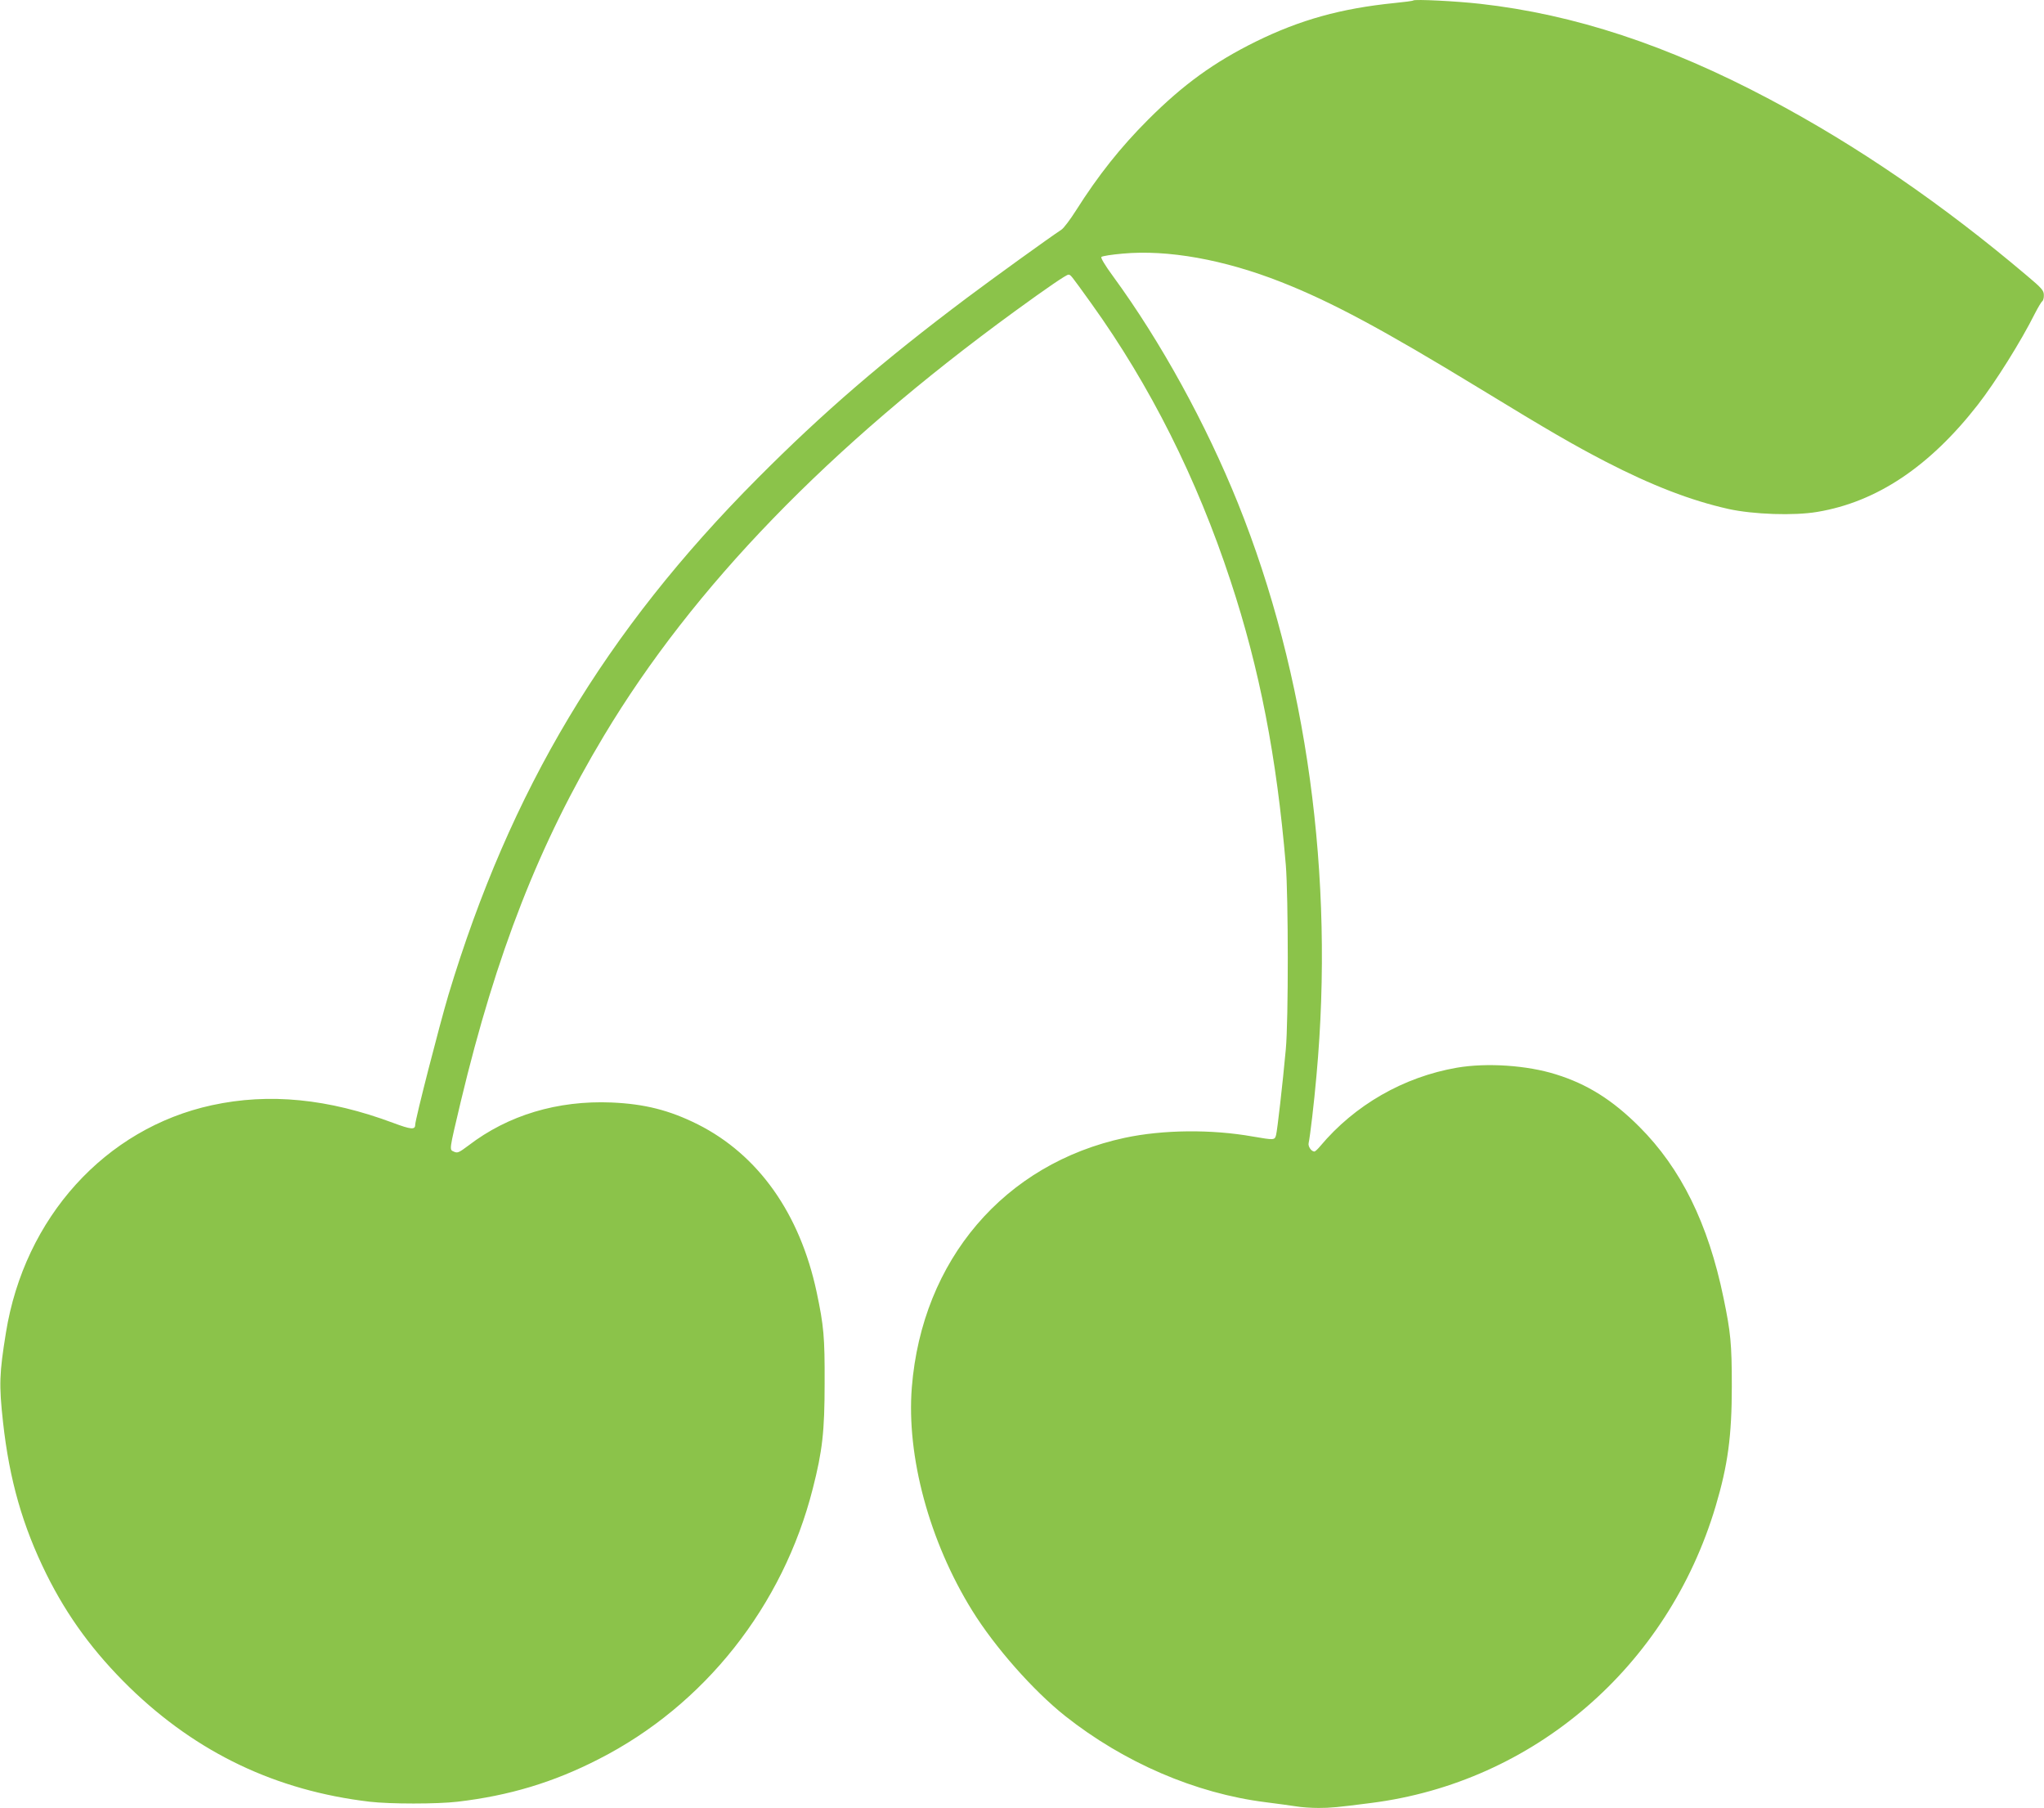 <?xml version="1.0" standalone="no"?>
<!DOCTYPE svg PUBLIC "-//W3C//DTD SVG 20010904//EN"
 "http://www.w3.org/TR/2001/REC-SVG-20010904/DTD/svg10.dtd">
<svg version="1.0" xmlns="http://www.w3.org/2000/svg"
 width="1280pt" height="1132pt" viewBox="0 0 1280 1132"
 preserveAspectRatio="xMidYMid meet">
<g transform="translate(0,1132) scale(0.1,-0.1)"
fill="#8bc34a" stroke="none">
<path d="M8850 11317 c-3 -3 -56 -10 -118 -16 -335 -34 -590 -105 -867 -241
-263 -130 -455 -269 -675 -489 -173 -173 -312 -348 -452 -569 -36 -57 -77
-111 -91 -120 -83 -55 -421 -299 -592 -427 -525 -394 -900 -717 -1310 -1129
-956 -960 -1550 -1953 -1937 -3236 -57 -192 -208 -780 -208 -813 0 -32 -27
-29 -137 12 -407 152 -777 189 -1136 111 -668 -145 -1174 -704 -1290 -1425
-41 -254 -44 -324 -18 -560 40 -362 123 -651 272 -952 132 -266 297 -490 520
-708 423 -411 919 -647 1504 -716 129 -15 421 -15 550 0 324 38 600 121 883
266 663 337 1156 960 1342 1695 60 235 74 357 74 660 1 289 -5 357 -50 570
-105 492 -365 859 -744 1050 -178 89 -333 128 -540 137 -338 14 -648 -79 -896
-269 -60 -45 -69 -49 -91 -39 -30 14 -32 -1 43 316 222 927 491 1614 897 2290
558 930 1407 1807 2572 2656 202 147 322 229 335 229 15 0 11 5 144 -180 369
-514 661 -1096 872 -1737 182 -551 289 -1103 346 -1778 16 -197 17 -973 0
-1155 -20 -218 -53 -506 -61 -537 -9 -32 -11 -32 -146 -9 -258 46 -562 43
-801 -8 -755 -162 -1270 -765 -1334 -1563 -34 -431 109 -963 378 -1397 142
-229 381 -500 582 -660 369 -292 817 -485 1255 -540 72 -9 158 -21 191 -26 34
-6 97 -10 141 -10 74 0 119 4 328 31 1019 129 1859 852 2159 1859 76 256 101
438 101 750 0 267 -7 337 -52 554 -96 466 -267 811 -527 1071 -168 168 -326
267 -522 328 -181 57 -432 74 -620 42 -335 -58 -641 -234 -857 -492 -15 -18
-31 -33 -36 -33 -19 0 -41 32 -36 53 9 41 34 251 49 422 114 1246 -60 2511
-492 3585 -200 496 -482 1010 -781 1419 -51 69 -79 117 -74 122 6 6 65 15 133
21 283 26 635 -37 993 -178 313 -123 637 -297 1244 -667 439 -268 587 -353
787 -457 291 -150 534 -244 771 -297 155 -34 410 -43 556 -18 371 62 702 283
1004 670 110 141 271 398 358 572 20 39 41 74 47 78 5 3 10 21 9 38 0 28 -13
43 -106 121 -528 447 -1063 814 -1614 1106 -638 338 -1221 530 -1809 596 -150
17 -411 30 -420 21z"/>
</g>
</svg>

